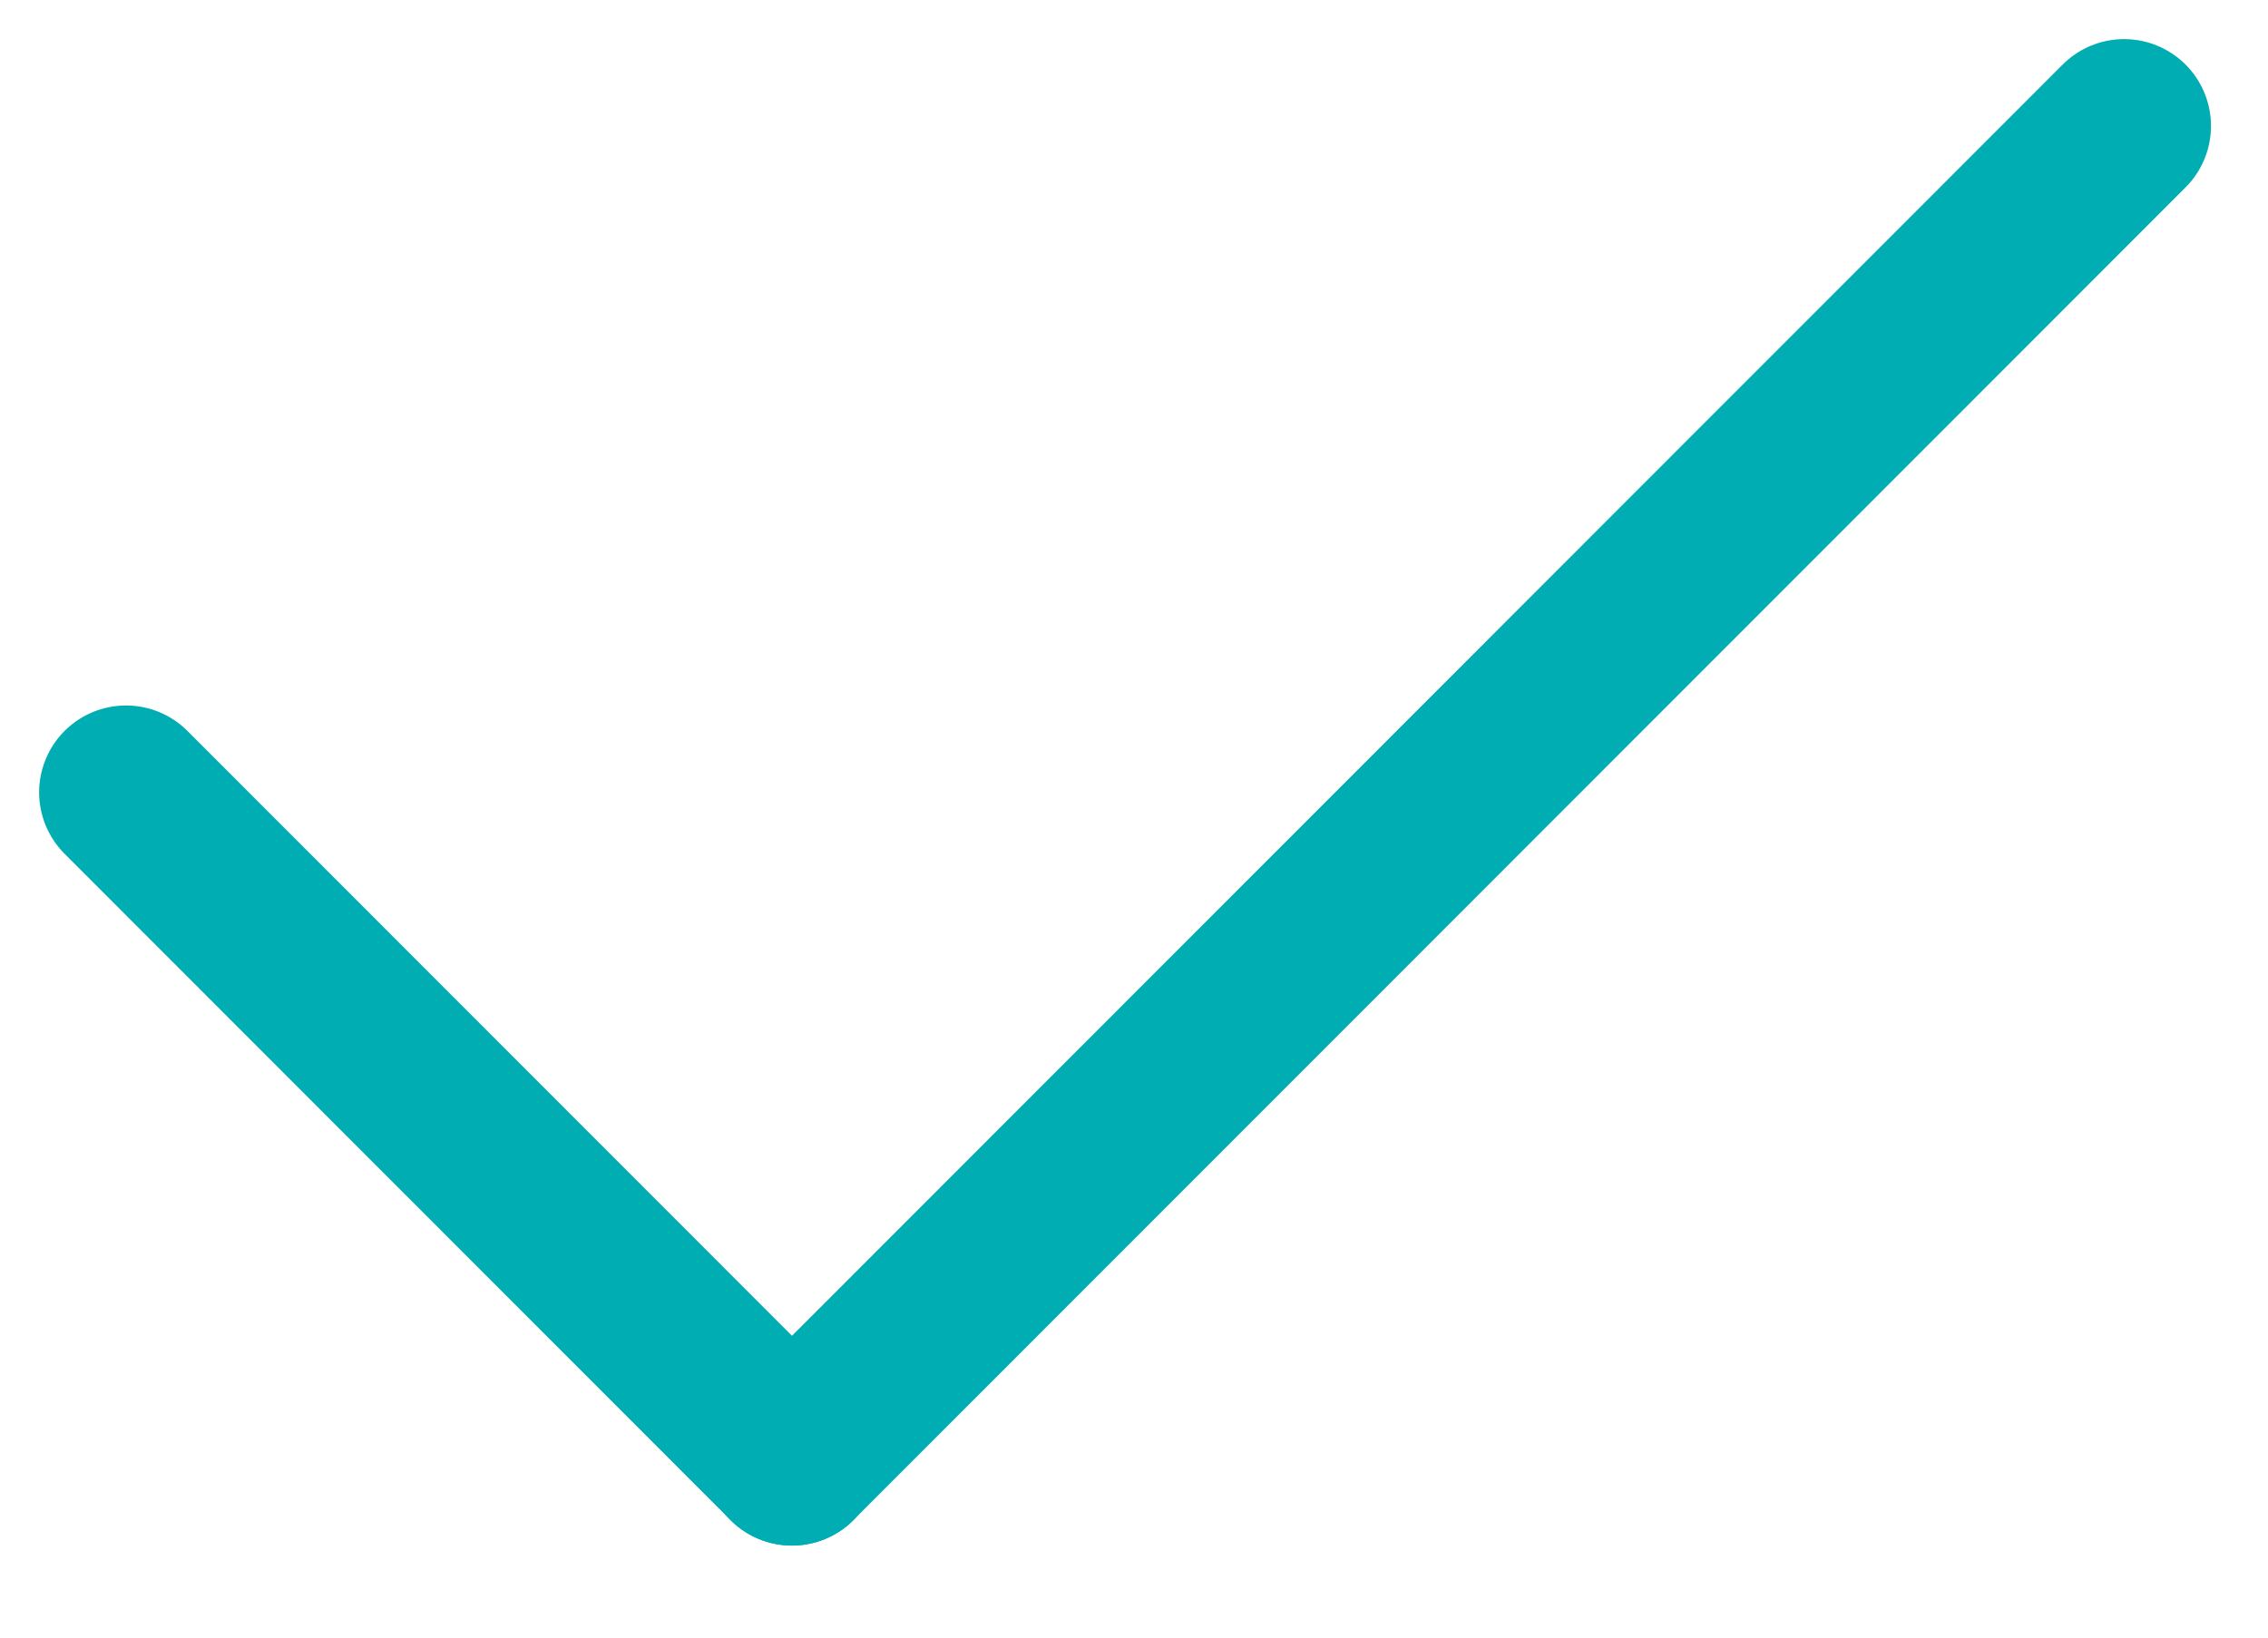 <svg width="18" height="13" viewBox="0 0 18 13" fill="none" xmlns="http://www.w3.org/2000/svg">
<g id="check">
<g id="Group">
<path id="Vector" d="M6.286 11.58L1 6.29" stroke="#00ADB2" stroke-width="1.379" stroke-linecap="round" stroke-linejoin="round"/>
<path id="Vector_2" d="M16.858 1L6.285 11.58" stroke="#00ADB2" stroke-width="1.379" stroke-linecap="round" stroke-linejoin="round"/>
</g>
</g>
</svg>
